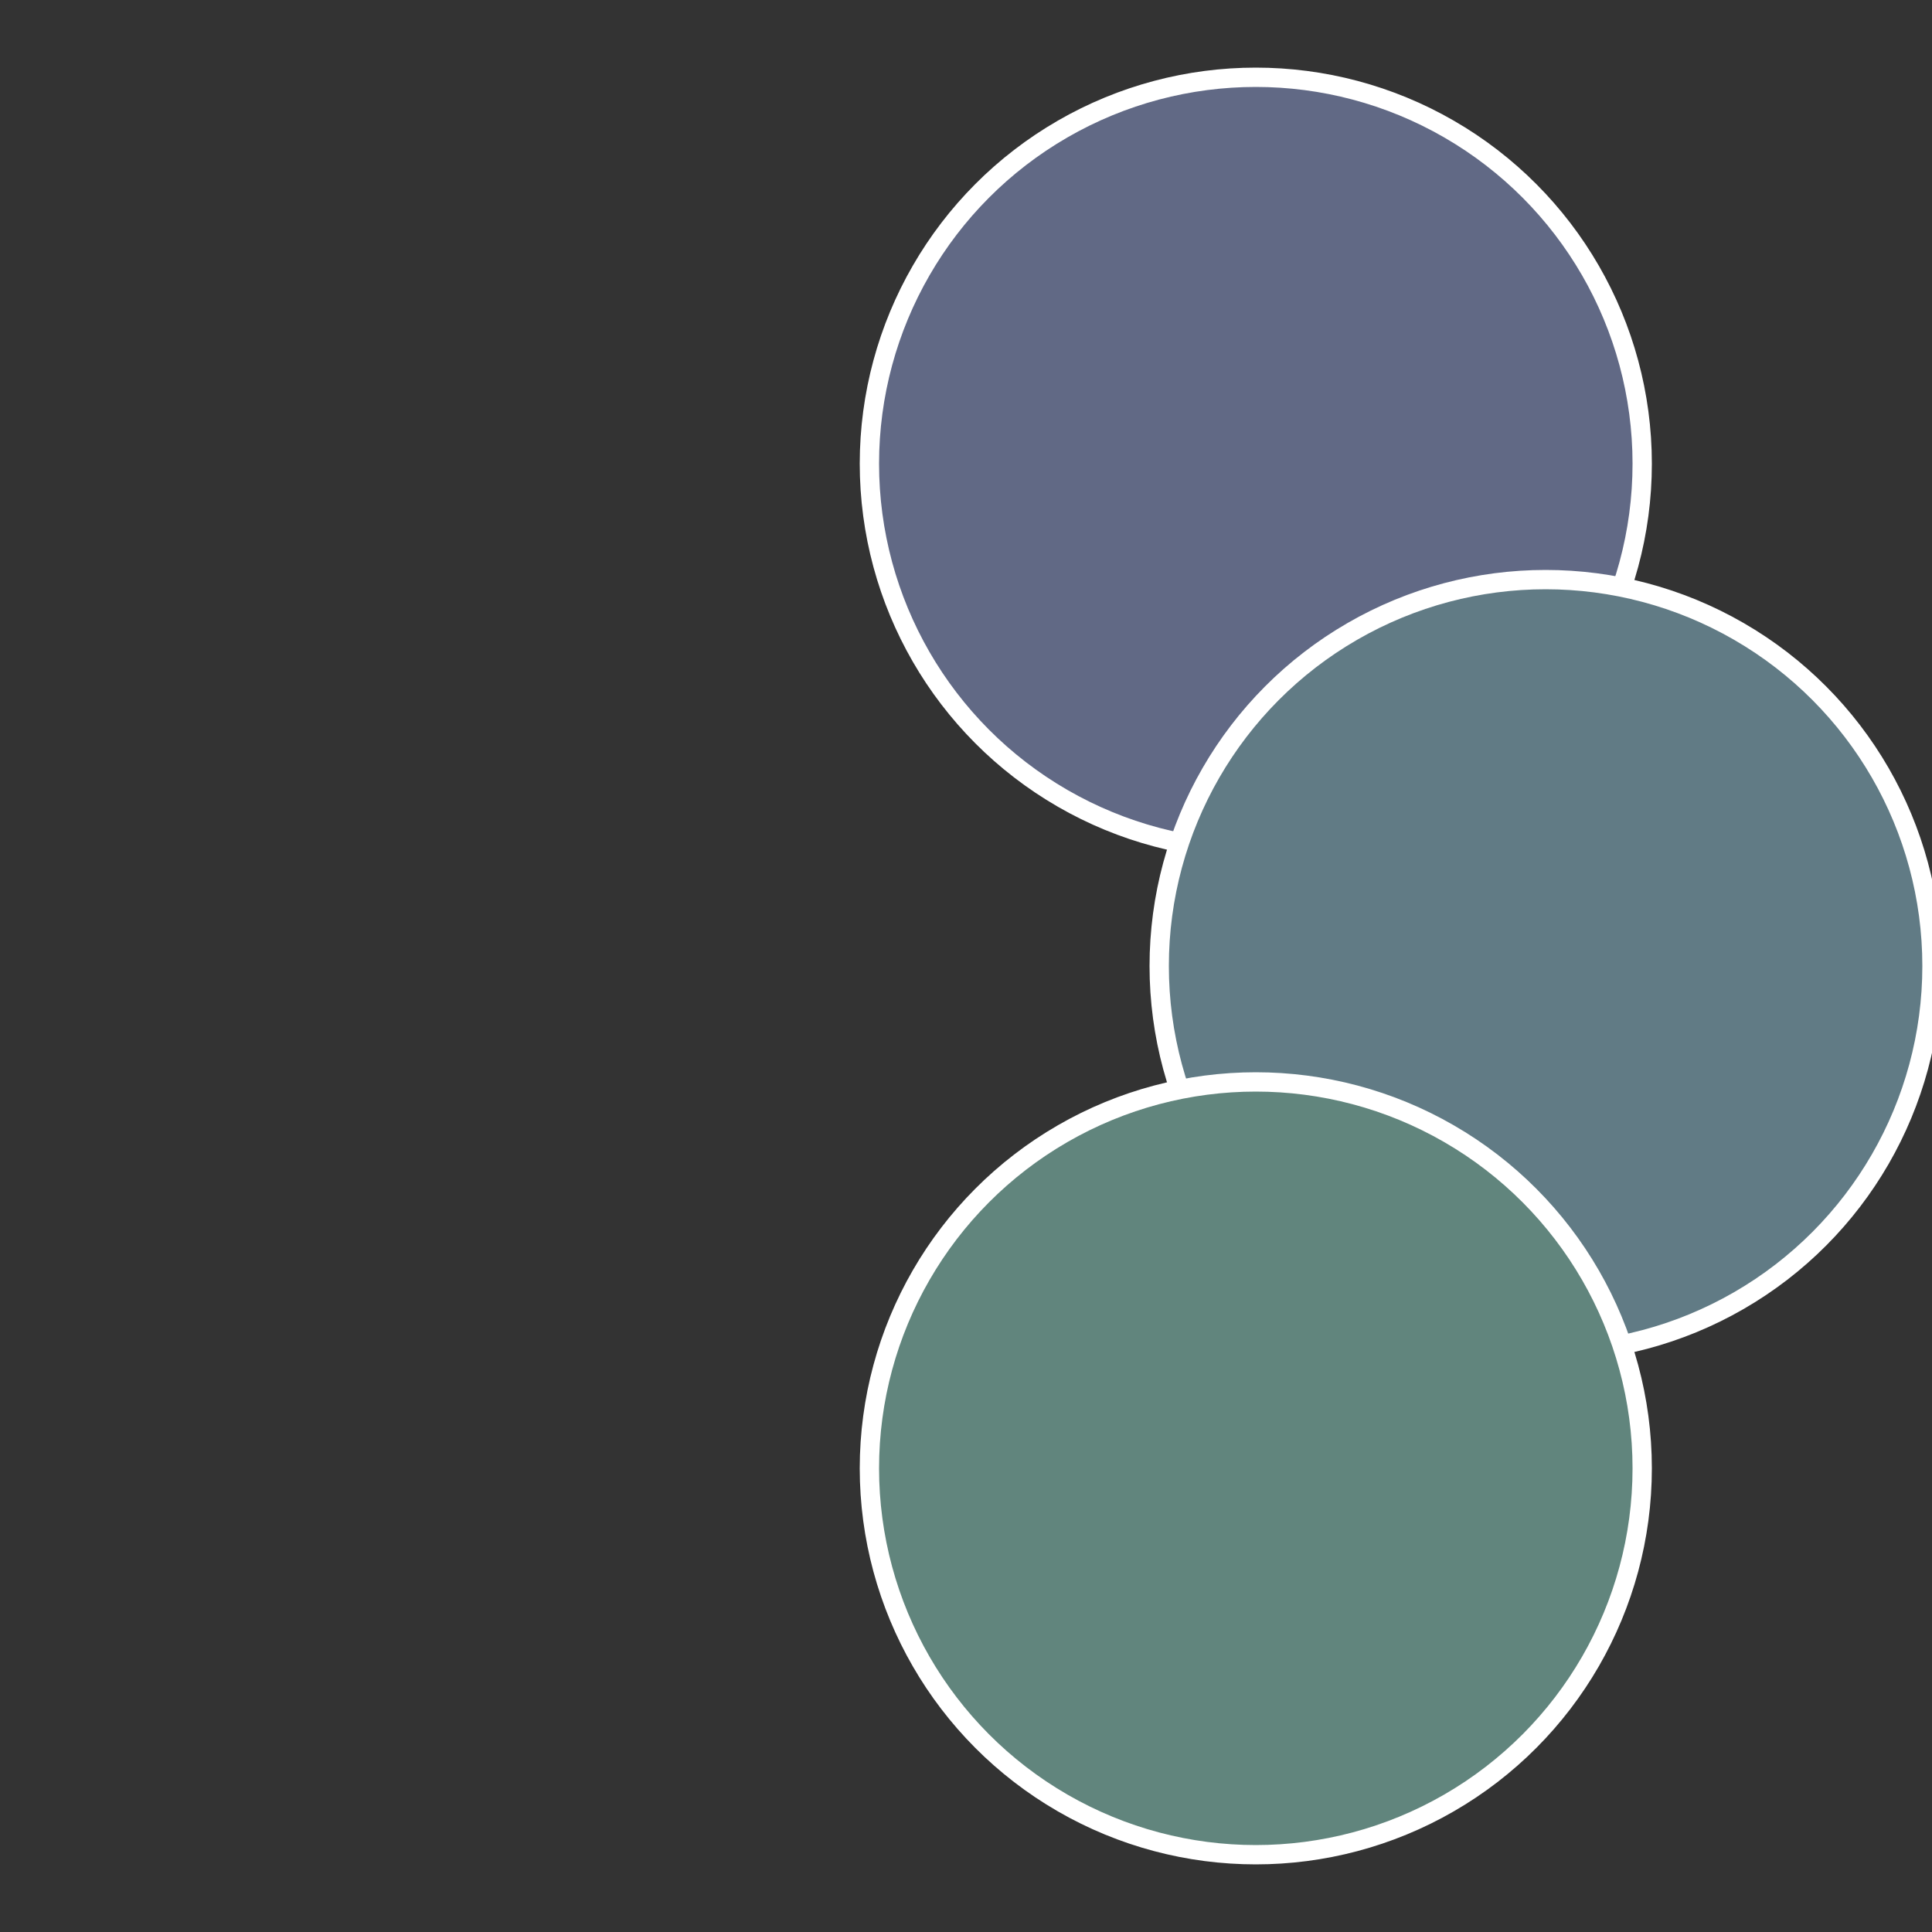 <?xml version="1.0" standalone="no"?>
<svg width="500" height="500" viewBox="-1 -1 2 2" xmlns="http://www.w3.org/2000/svg">
 
                <rect x="-1" y="-1" width="2" height="2" fill="#333333" stroke="none"/>
 
                <circle cx="0.3" cy="-0.52" r="0.4" fill="#616985" stroke="#fff" stroke-width="1%" />
             
                <circle cx="0.6" cy="0" r="0.4" fill="#617b85" stroke="#fff" stroke-width="1%" />
             
                <circle cx="0.3" cy="0.52" r="0.4" fill="#61857d" stroke="#fff" stroke-width="1%" />
            </svg>
